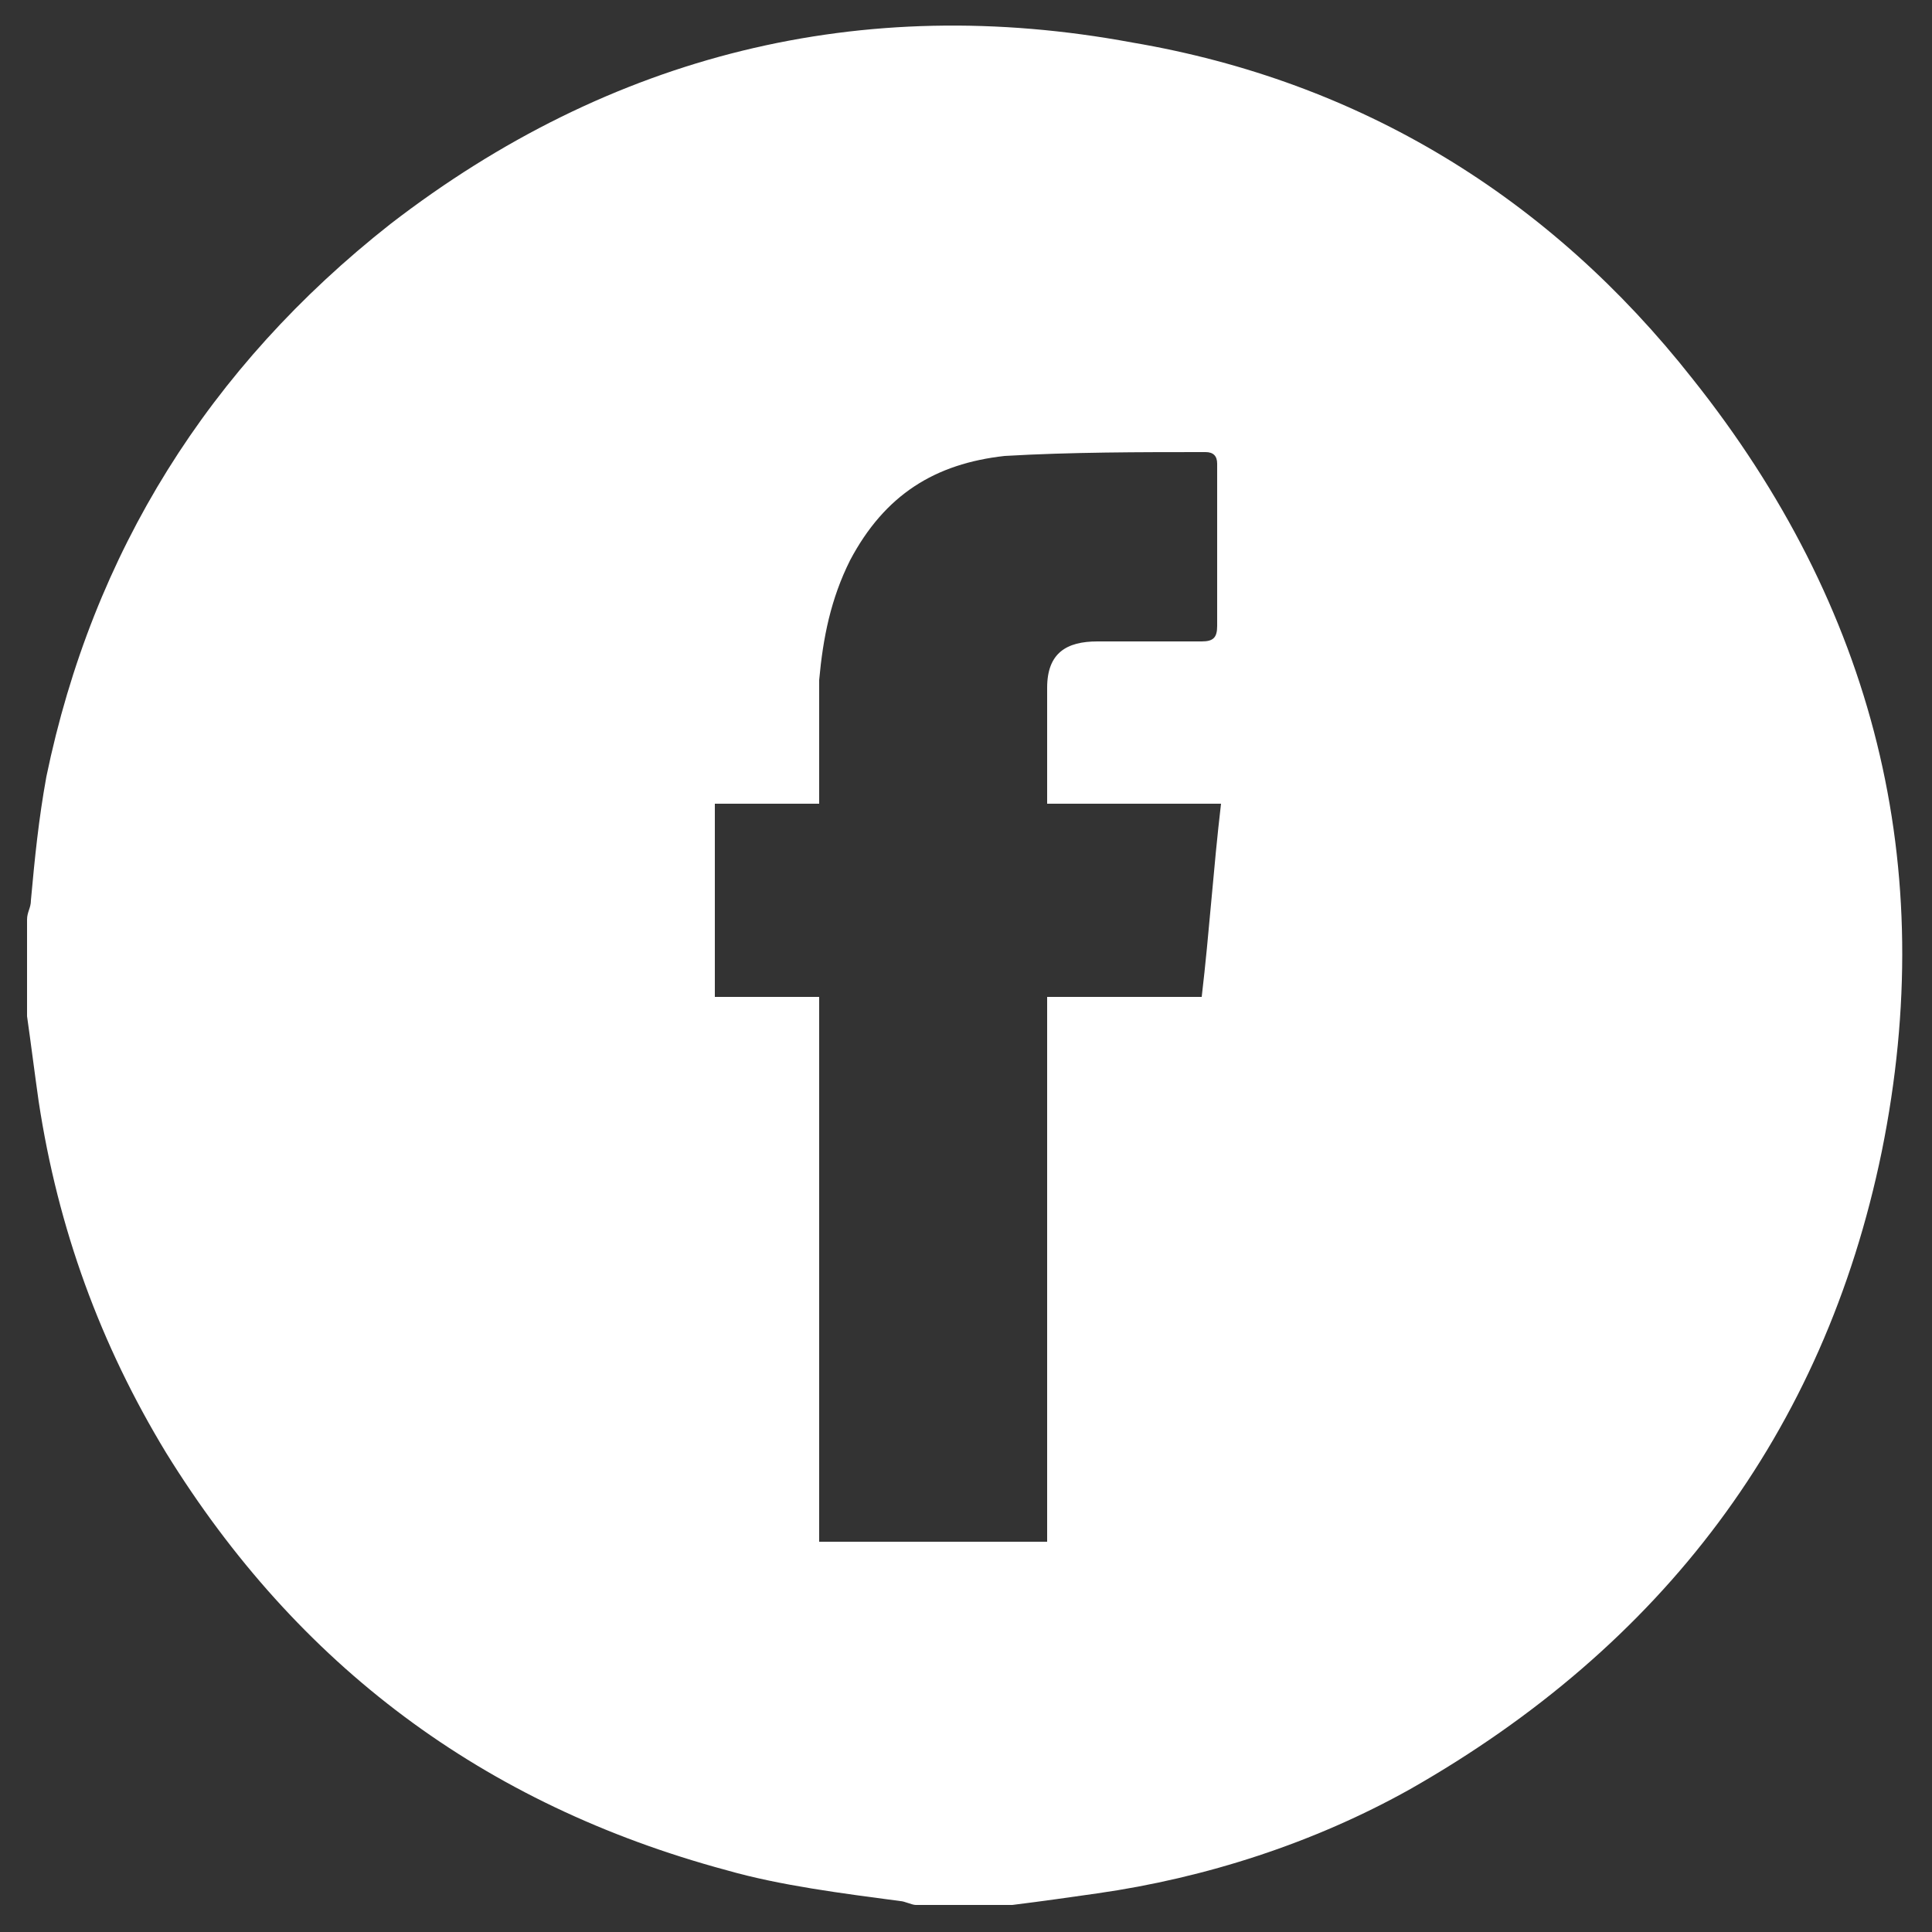 <?xml version="1.0" encoding="utf-8"?>
<!-- Generator: Adobe Illustrator 27.5.0, SVG Export Plug-In . SVG Version: 6.00 Build 0)  -->
<svg version="1.1" id="Layer_1" xmlns="http://www.w3.org/2000/svg" xmlns:xlink="http://www.w3.org/1999/xlink" x="0px" y="0px"
	 viewBox="0 0 50 50" style="enable-background:new 0 0 50 50;" xml:space="preserve">
<rect x="0" y="0" width="50" height="50" fill="#333333" stroke="none"/>
<style type="text/css">
	.st0{fill:#FFFFFF;}
</style>
<path class="st0" d="M26.2,49.3c-0.8,0-1.6,0-2.5,0c-0.1,0-0.3-0.1-0.4-0.1c-1.5-0.2-3.1-0.4-4.5-0.8c-6.3-1.7-11.1-5.3-14.5-10.8
	c-1.7-2.8-2.8-5.8-3.3-9.1c-0.1-0.7-0.2-1.5-0.3-2.2c0-0.8,0-1.6,0-2.5c0-0.2,0.1-0.3,0.1-0.5c0.1-1.1,0.2-2.1,0.4-3.2
	c1.2-5.8,4.2-10.6,8.9-14.3c5.7-4.4,12.2-6,19.2-4.7c5.9,1,10.8,4,14.5,8.7c4.7,5.9,6.4,12.6,4.9,20c-1.5,7.3-5.7,12.8-12.2,16.5
	c-2.5,1.4-5.3,2.3-8.1,2.7C27.7,49.1,27,49.2,26.2,49.3z M27.1,20.8c0-1,0-2,0-3c0-0.9,0.5-1.2,1.3-1.2c0.9,0,1.8,0,2.7,0
	c0.3,0,0.4-0.1,0.4-0.4c0-1.4,0-2.8,0-4.2c0-0.2-0.1-0.3-0.3-0.3c-1.7,0-3.5,0-5.2,0.1c-1.8,0.2-3.1,1-4,2.7c-0.5,1-0.7,2-0.8,3.1
	c0,1.1,0,2.1,0,3.2c-0.9,0-1.8,0-2.7,0c0,1.7,0,3.3,0,5c0.9,0,1.8,0,2.7,0c0,4.7,0,9.4,0,14.1c2,0,3.9,0,5.9,0c0-4.7,0-9.4,0-14.1
	c1.4,0,2.6,0,4,0c0.2-1.7,0.3-3.3,0.5-5C30,20.8,28.6,20.8,27.1,20.8z"/>
</svg>
